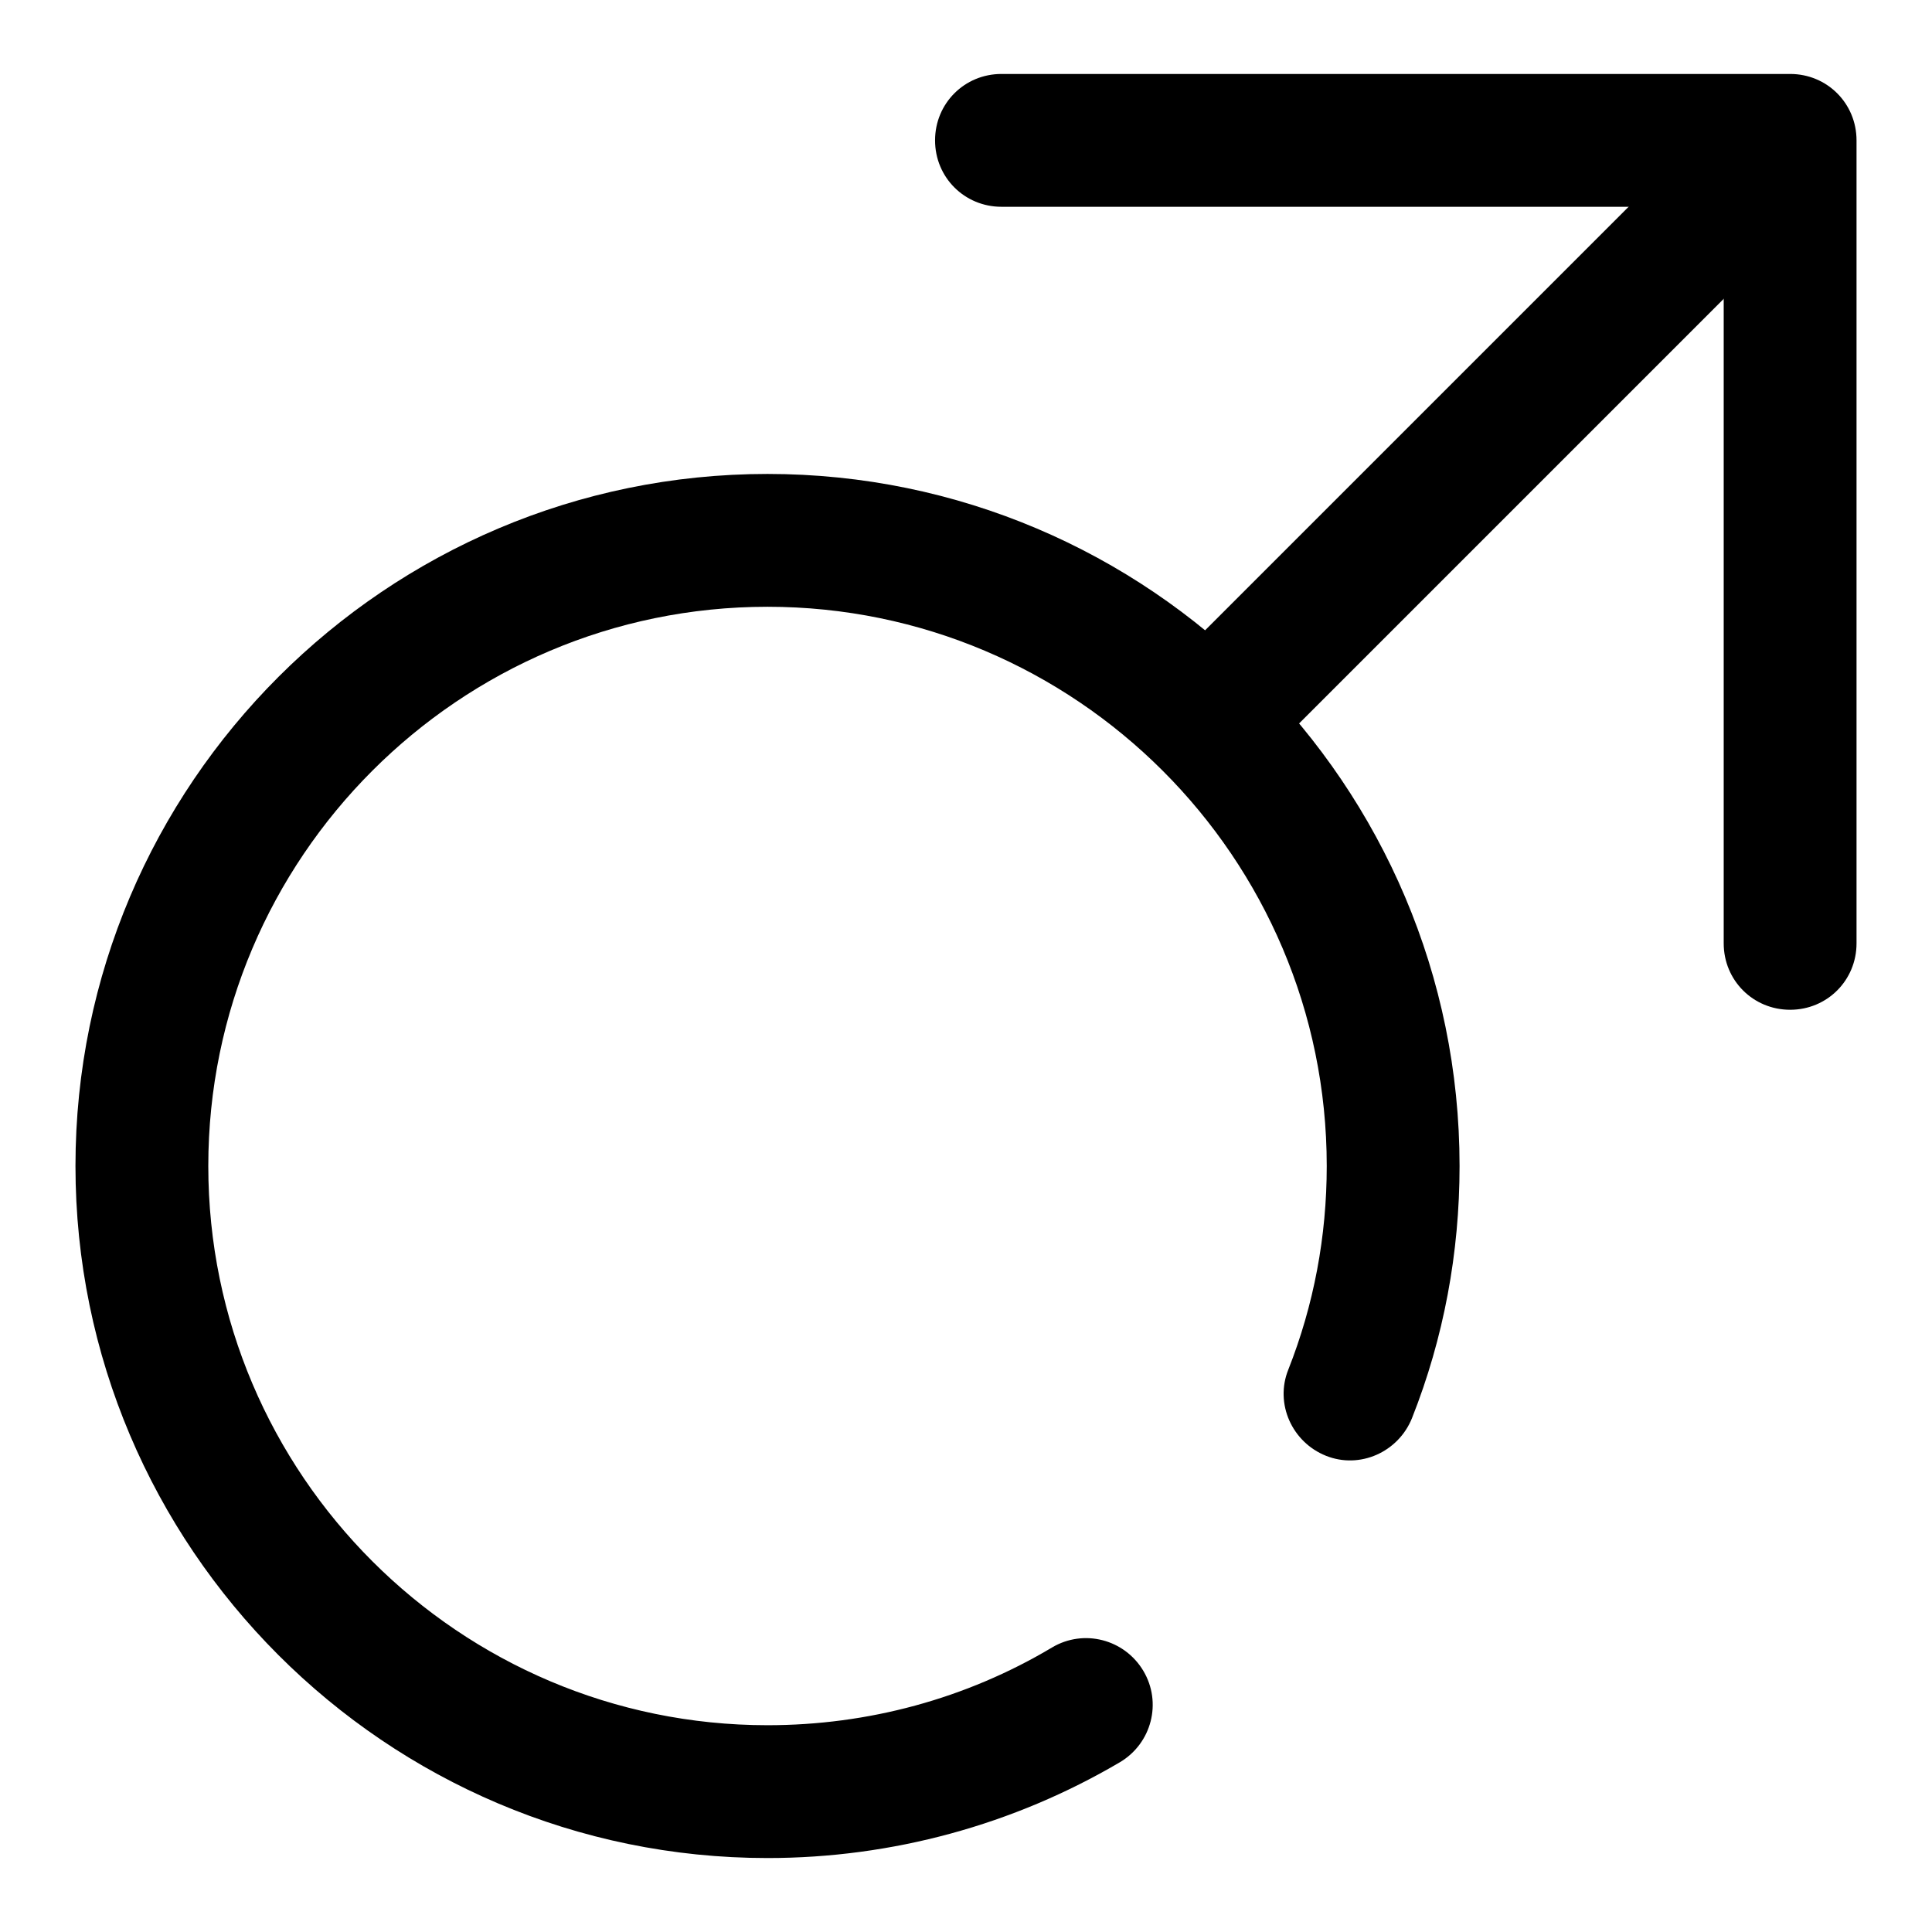 <?xml version="1.0" encoding="utf-8"?>
<!-- Svg Vector Icons : http://www.onlinewebfonts.com/icon -->
<!DOCTYPE svg PUBLIC "-//W3C//DTD SVG 1.1//EN" "http://www.w3.org/Graphics/SVG/1.1/DTD/svg11.dtd">
<svg version="1.1" xmlns="http://www.w3.org/2000/svg" xmlns:xlink="http://www.w3.org/1999/xlink" x="0px" y="0px" viewBox="0 0 256 256" enable-background="new 0 0 256 256" xml:space="preserve">
<g> <path fill="#000000" d="M101.7,246.2c-50.6,0-91.7-41.2-91.7-91.7c0-50.6,41.2-91.7,91.7-91.7c50.6,0,91.7,41.2,91.7,91.7 c0,11.5-2.1,22.8-6.3,33.4c-1.8,4.5-6.9,6.8-11.4,5s-6.8-6.9-5-11.4c3.4-8.6,5.1-17.7,5.1-27c0-40.9-33.3-74.1-74.1-74.1 c-40.9,0-74.1,33.3-74.1,74.1c0,40.9,33.3,74.1,74.1,74.1c13.3,0,26.3-3.5,37.7-10.3c4.2-2.5,9.6-1.1,12.1,3.1 c2.5,4.2,1.1,9.6-3.1,12.1C134.3,241.8,118.2,246.2,101.7,246.2L101.7,246.2z"/> <path fill="#000000" d="M164.2,100.2c-2.3,0-4.6-0.9-6.2-2.6c-3.4-3.4-3.4-9,0-12.4l71.4-71.4c3.4-3.4,9-3.4,12.4,0 c3.4,3.4,3.4,9,0,12.4l-71.4,71.4C168.8,99.3,166.6,100.2,164.2,100.2z"/> <path fill="#000000" d="M237.2,133.8c-4.9,0-8.8-3.9-8.8-8.8V27.4h-95.7c-4.9,0-8.8-3.9-8.8-8.8c0-4.9,3.9-8.8,8.8-8.8h104.5 c4.9,0,8.8,3.9,8.8,8.8V125C246,129.9,242.1,133.8,237.2,133.8z"/></g>
</svg>
